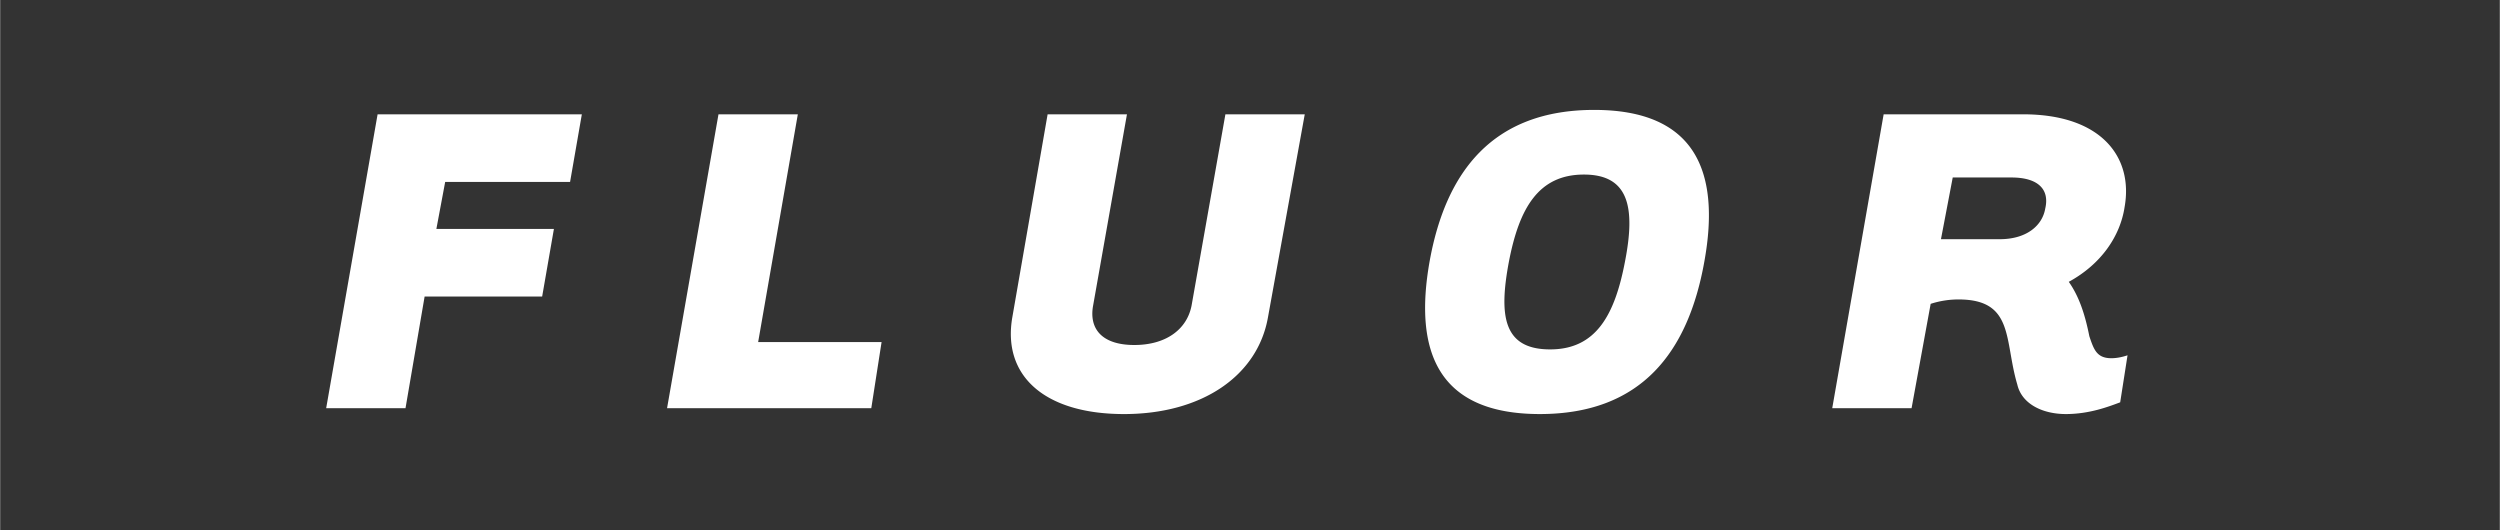 <?xml version="1.0" encoding="UTF-8" standalone="no"?>
<svg
   xmlns:dc="http://purl.org/dc/elements/1.1/"
   xmlns:cc="http://creativecommons.org/ns#"
   xmlns:rdf="http://www.w3.org/1999/02/22-rdf-syntax-ns#"
   xmlns:svg="http://www.w3.org/2000/svg"
   xmlns="http://www.w3.org/2000/svg"
   xmlns:sodipodi="http://sodipodi.sourceforge.net/DTD/sodipodi-0.dtd"
   xmlns:inkscape="http://www.inkscape.org/namespaces/inkscape"
   width="165"
   height="35"
   viewBox="0 0 12.722 2.699"
   version="1.1"
   id="svg82"
   sodipodi:docname="fluor.svg"
   inkscape:version="0.92.5 (2060ec1f9f, 2020-04-08)">
  <rect x="0" y="0" width="12.722" height="2.699" fill="#333333" stroke="none"/>
  <defs
     id="defs86" />
  <sodipodi:namedview
     pagecolor="#ffffff"
     bordercolor="#666666"
     borderopacity="1"
     objecttolerance="10"
     gridtolerance="10"
     guidetolerance="10"
     inkscape:pageopacity="0"
     inkscape:pageshadow="2"
     inkscape:window-width="1920"
     inkscape:window-height="1136"
     id="namedview84"
     showgrid="false"
     inkscape:pagecheckerboard="true"
     inkscape:zoom="2.1677065"
     inkscape:cx="218.51693"
     inkscape:cy="-5.4033005"
     inkscape:window-x="0"
     inkscape:window-y="27"
     inkscape:window-maximized="1"
     inkscape:current-layer="g80" />
  <g
     id="g80"
     style="clip-rule:evenodd;fill-rule:evenodd"
     transform="matrix(0.06,0,0,0.06,-0.604,-6.259)">
    <path
       d="m 46.07,129.469 h 9.97 l 0.997,-5.733 h -9.97 l 0.747,-3.989 h 10.595 l 0.997,-5.733 h -17.325 l -4.362,24.927 h 6.73 z m 28.292,3.863 3.365,-19.318 h -6.73 l -4.362,24.927 h 17.324 l 0.873,-5.609 z m 28.417,-3.115 2.867,-16.203 h -6.73 l -2.991,17.201 c -0.872,4.984 2.742,8.225 9.473,8.225 6.605,0 11.342,-3.24 12.213,-8.225 l 3.117,-17.201 h -6.731 l -2.866,16.203 c -0.374,1.994 -2.119,3.365 -4.861,3.365 -2.742,0 -3.865,-1.371 -3.491,-3.365 z m 51.849,-3.739 c 1.371,-7.603 -0.748,-12.838 -9.348,-12.838 -8.6,0 -12.588,5.235 -13.959,12.838 -1.371,7.727 0.748,12.961 9.348,12.961 8.6,0 12.588,-5.234 13.959,-12.961 z m -6.731,0 c -0.873,4.611 -2.492,7.477 -6.355,7.477 -3.99,0 -4.363,-2.865 -3.49,-7.477 0.871,-4.488 2.492,-7.354 6.357,-7.354 3.863,0 4.361,2.867 3.488,7.354 z m 32.78,-7.105 c 2.244,0 3.24,0.997 2.867,2.617 -0.25,1.496 -1.621,2.617 -3.863,2.617 h -4.986 l 0.998,-5.234 z m 4.861,8.85 c 2.742,-1.495 4.361,-3.864 4.736,-6.356 0.748,-4.238 -1.994,-7.853 -8.6,-7.853 h -11.841 l -4.361,24.927 h 6.73 l 1.619,-8.85 a 7.639,7.639 0 0 1 2.369,-0.373 c 4.736,0 3.863,3.49 4.984,7.229 0.375,1.621 2.119,2.492 4.113,2.492 1.994,0 3.615,-0.623 4.611,-0.996 l 0.623,-3.988 c -0.373,0.125 -0.871,0.248 -1.371,0.248 -1.246,0 -1.494,-0.748 -1.869,-1.869 -0.372,-1.869 -0.87,-3.365 -1.743,-4.611 z"
       id="path78"
       inkscape:connector-curvature="0"
       style="fill:#ffffff" />
  </g>
</svg>
